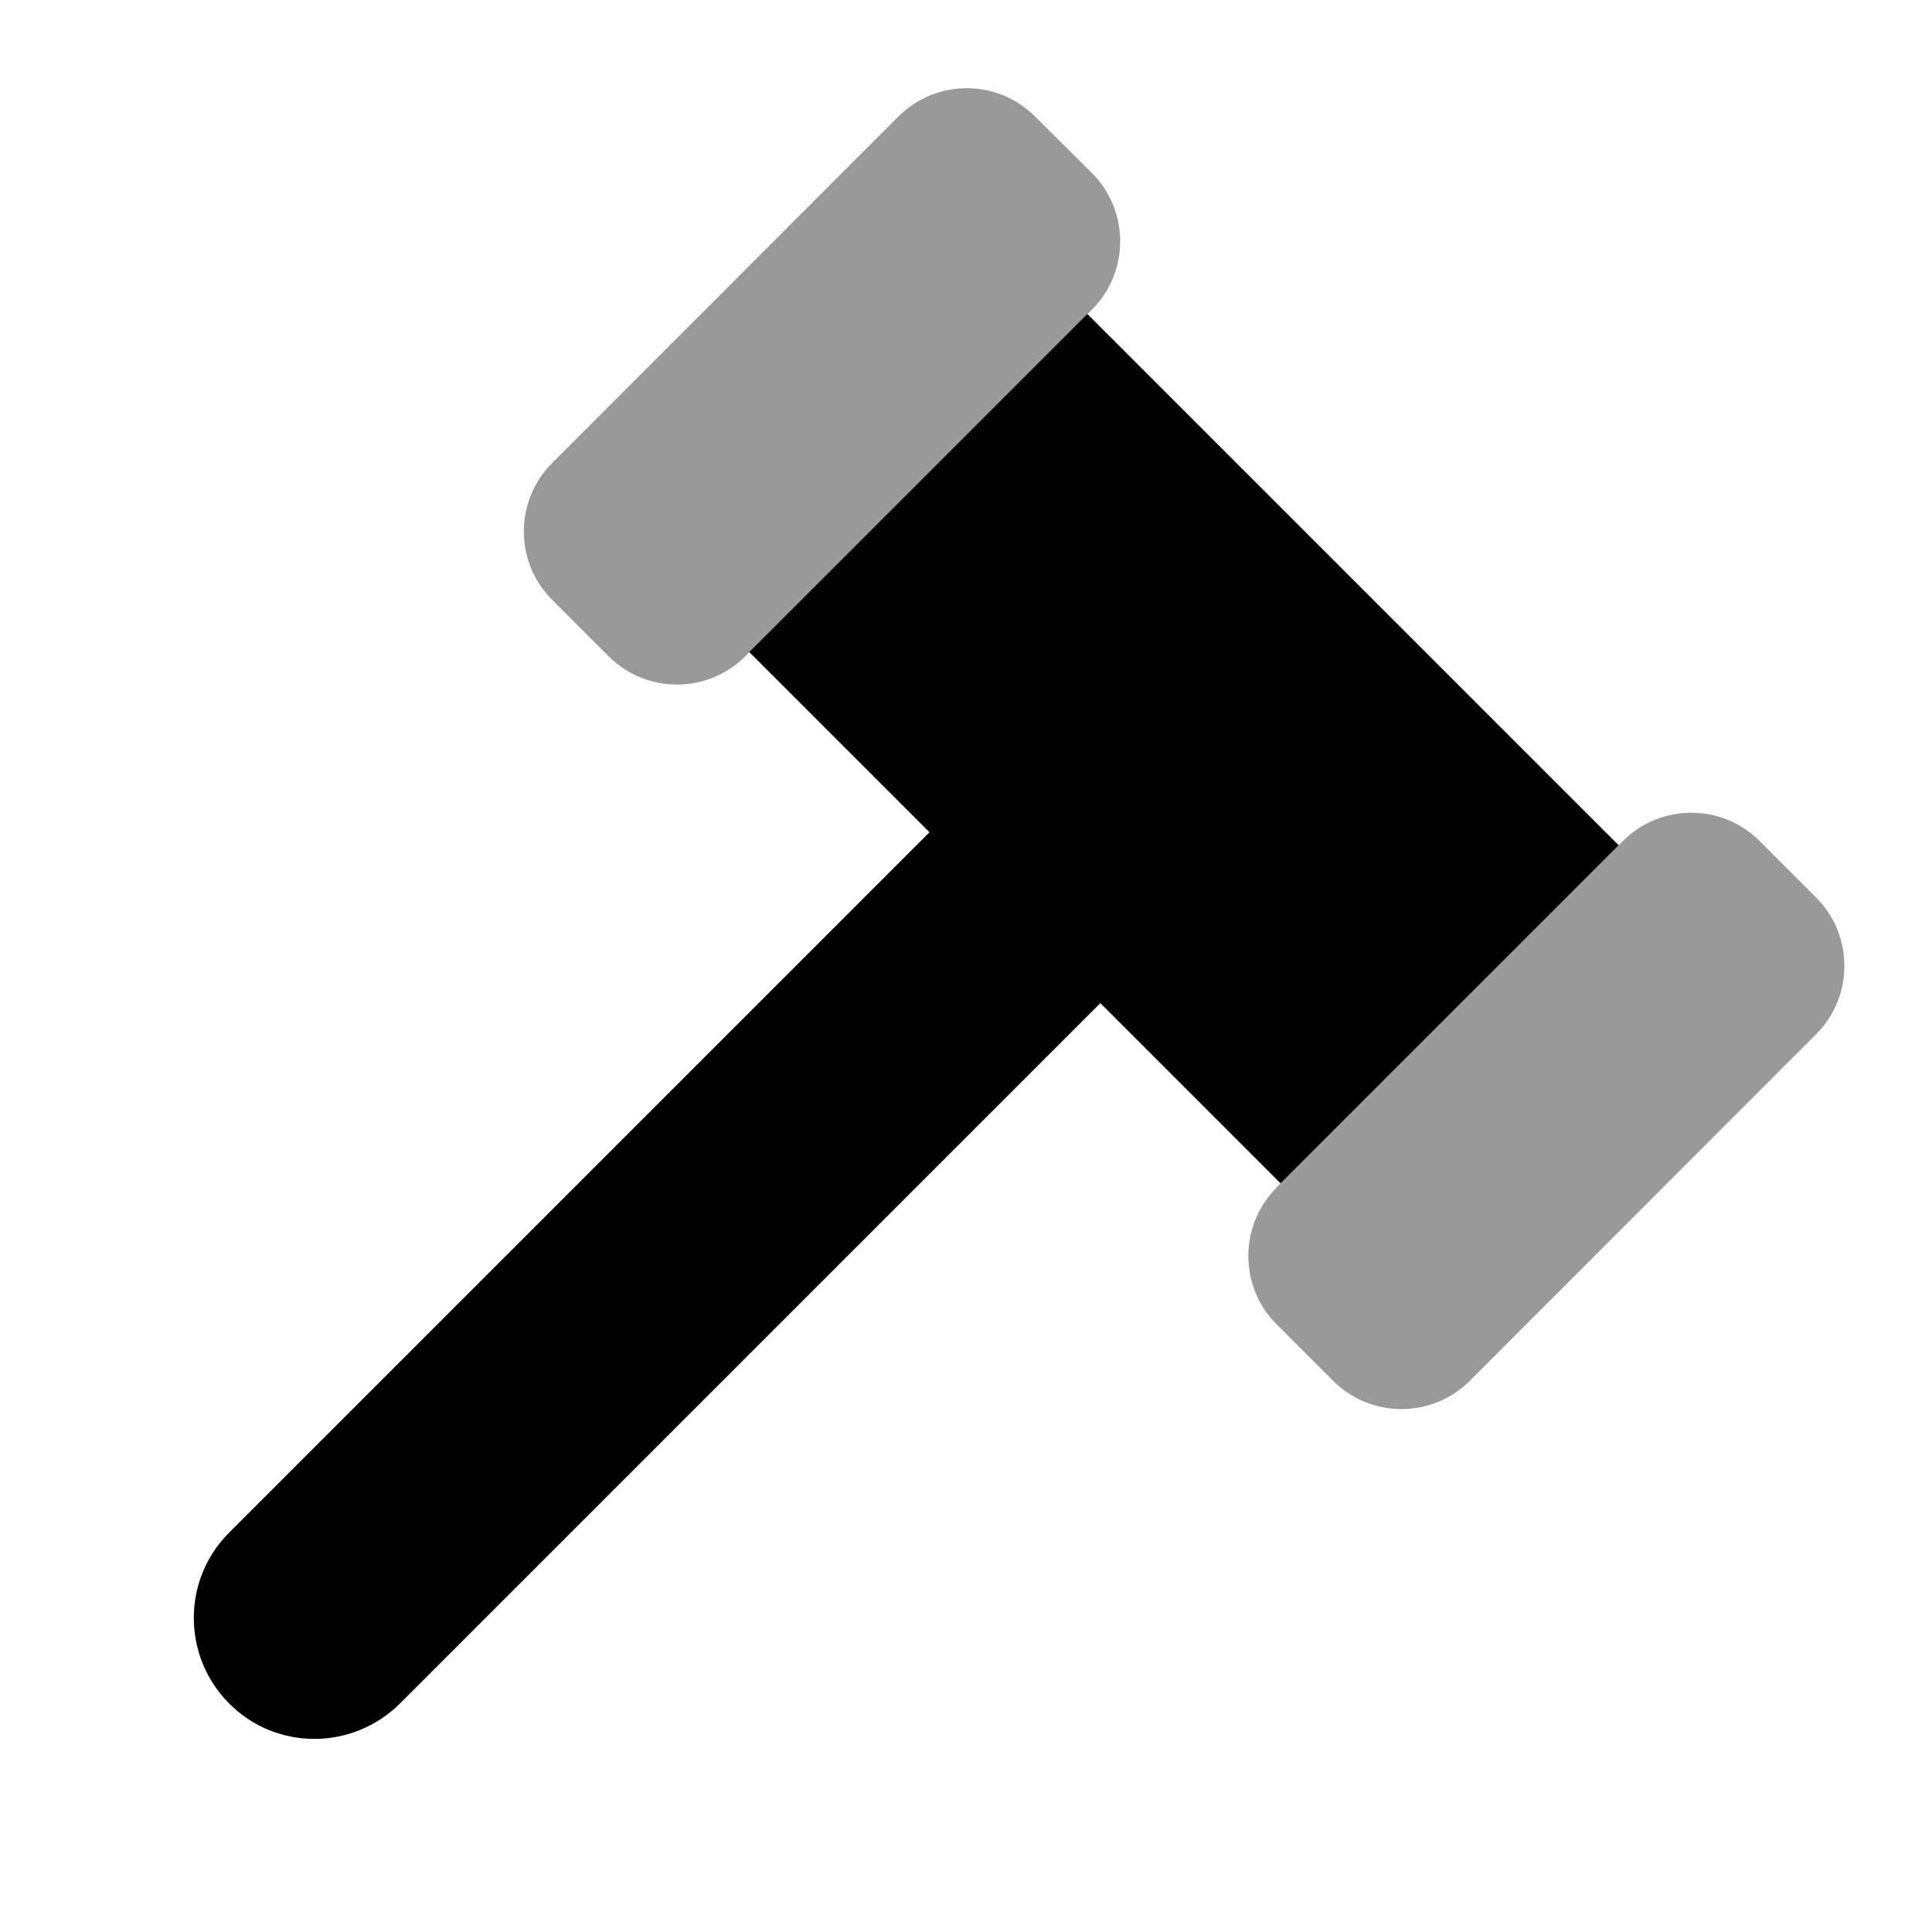 <svg xmlns="http://www.w3.org/2000/svg" viewBox="0 0 640 640"><!--! Font Awesome Pro 7.1.0 by @fontawesome - https://fontawesome.com License - https://fontawesome.com/license (Commercial License) Copyright 2025 Fonticons, Inc. --><path opacity=".4" fill="currentColor" d="M182.9 153.4C170.4 165.9 170.4 186.2 182.9 198.7L201.6 217.4C214.1 229.9 234.4 229.9 246.9 217.4C247.4 216.9 247.8 216.5 248.3 216L360.3 104C360.8 103.5 361.2 103.1 361.7 102.6C374.2 90.1 374.2 69.8 361.7 57.3L342.9 38.6C330.4 26.1 310.1 26.1 297.6 38.6L182.9 153.4zM422.9 393.4C410.4 405.9 410.4 426.2 422.9 438.7L441.6 457.4C454.1 469.9 474.4 469.9 486.9 457.4L601.6 342.6C614.1 330.1 614.1 309.8 601.6 297.3L582.9 278.6C570.4 266.1 550.1 266.1 537.6 278.6C537.1 279.1 536.7 279.5 536.2 280C498.9 317.3 461.5 354.7 424.2 392L422.8 393.4z"/><path fill="currentColor" d="M364.5 332.3L424.2 392L536.2 280L360.2 104L248.2 216L307.9 275.7L75.9 507.7C60.3 523.3 60.3 548.6 75.9 564.3C91.5 580 116.8 579.9 132.5 564.3L364.5 332.3z"/></svg>